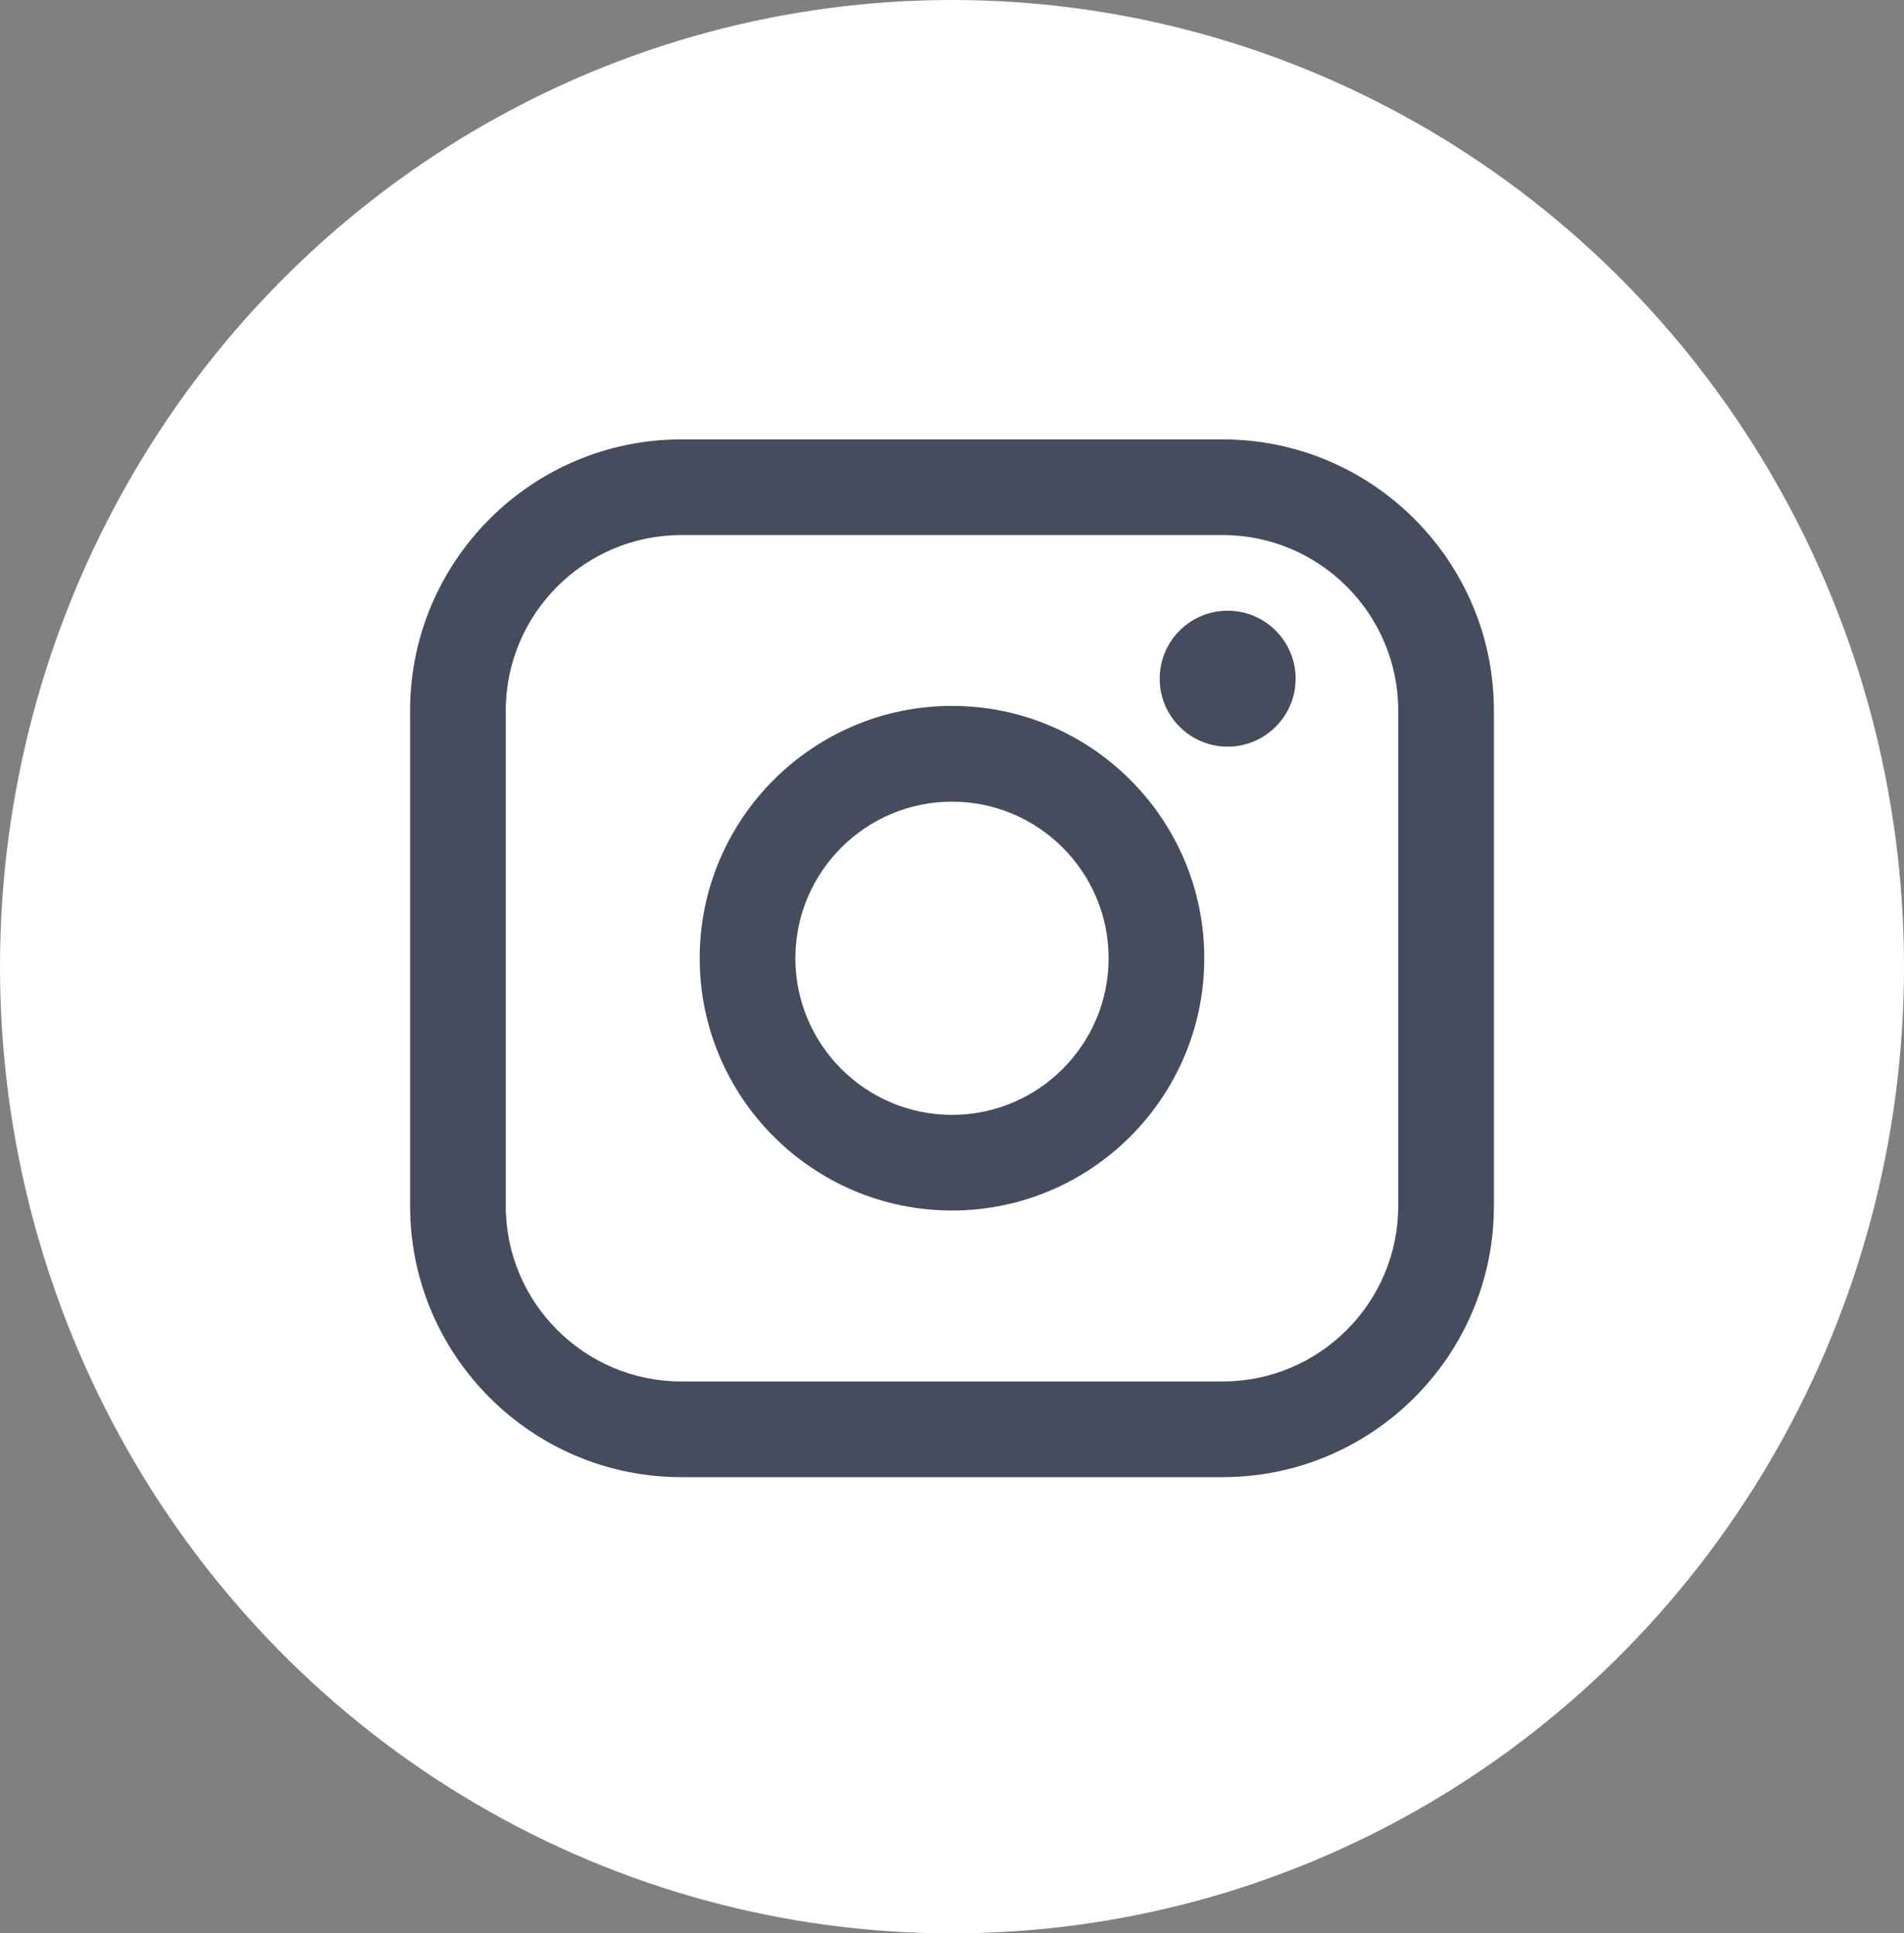 <?xml version="1.0" encoding="UTF-8"?> <svg xmlns="http://www.w3.org/2000/svg" width="65" height="66" viewBox="0 0 65 66" fill="none"><rect x="0" y="0" width="65" height="66" fill="#808080" stroke="none"/><ellipse cx="32.5" cy="33" rx="32.5" ry="33" fill="white"></ellipse><path d="M41.741 15H23.259C18.154 15 14 19.154 14 24.259V41.167C14 46.273 18.154 50.426 23.259 50.426H41.741C46.846 50.426 51 46.273 51 41.167V24.259C51 19.154 46.846 15 41.741 15ZM17.266 24.259C17.266 20.955 19.955 18.266 23.259 18.266H41.741C45.045 18.266 47.734 20.955 47.734 24.259V41.167C47.734 44.471 45.045 47.16 41.741 47.16H23.259C19.955 47.16 17.266 44.471 17.266 41.167V24.259Z" fill="#454C5E"></path><path d="M32.5 41.324C37.248 41.324 41.112 37.461 41.112 32.711C41.112 27.961 37.25 24.098 32.5 24.098C27.75 24.098 23.887 27.961 23.887 32.711C23.887 37.461 27.75 41.324 32.5 41.324ZM32.5 27.367C35.448 27.367 37.846 29.765 37.846 32.713C37.846 35.661 35.448 38.059 32.5 38.059C29.551 38.059 27.153 35.661 27.153 32.713C27.153 29.765 29.551 27.367 32.5 27.367Z" fill="#454C5E"></path><path d="M41.91 25.489C43.189 25.489 44.231 24.449 44.231 23.169C44.231 21.888 43.191 20.848 41.91 20.848C40.63 20.848 39.59 21.888 39.59 23.169C39.59 24.449 40.63 25.489 41.91 25.489Z" fill="#454C5E"></path></svg> 